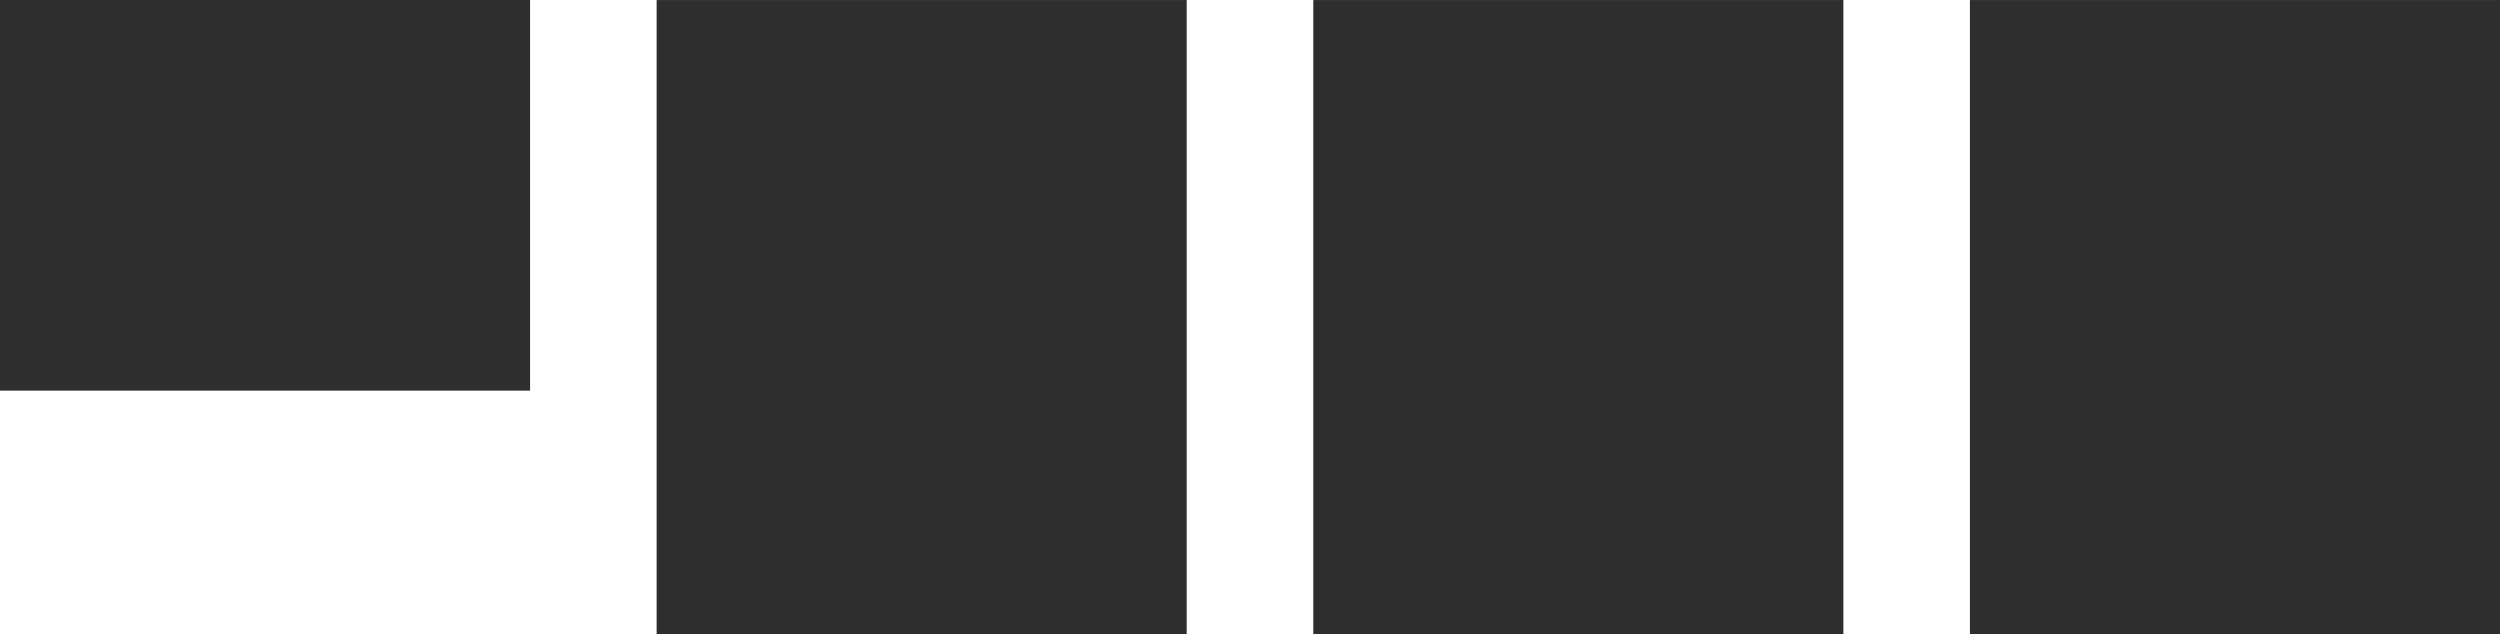<svg height="174.84" viewBox="0 0 689.43 174.84" width="689.43" xmlns="http://www.w3.org/2000/svg"><g fill="#2e2e2e" transform="matrix(-1 0 -0 -1 689.43 174.84)"><path d="m181.08 0h146.18v174.83h-146.18z"/><path d="m543.25 67.12h146.18v107.72h-146.18z"/><path d="m362.17 0h146.18v174.83h-146.18z"/><path d="m0 0h146.18v174.83h-146.18z"/></g></svg>
